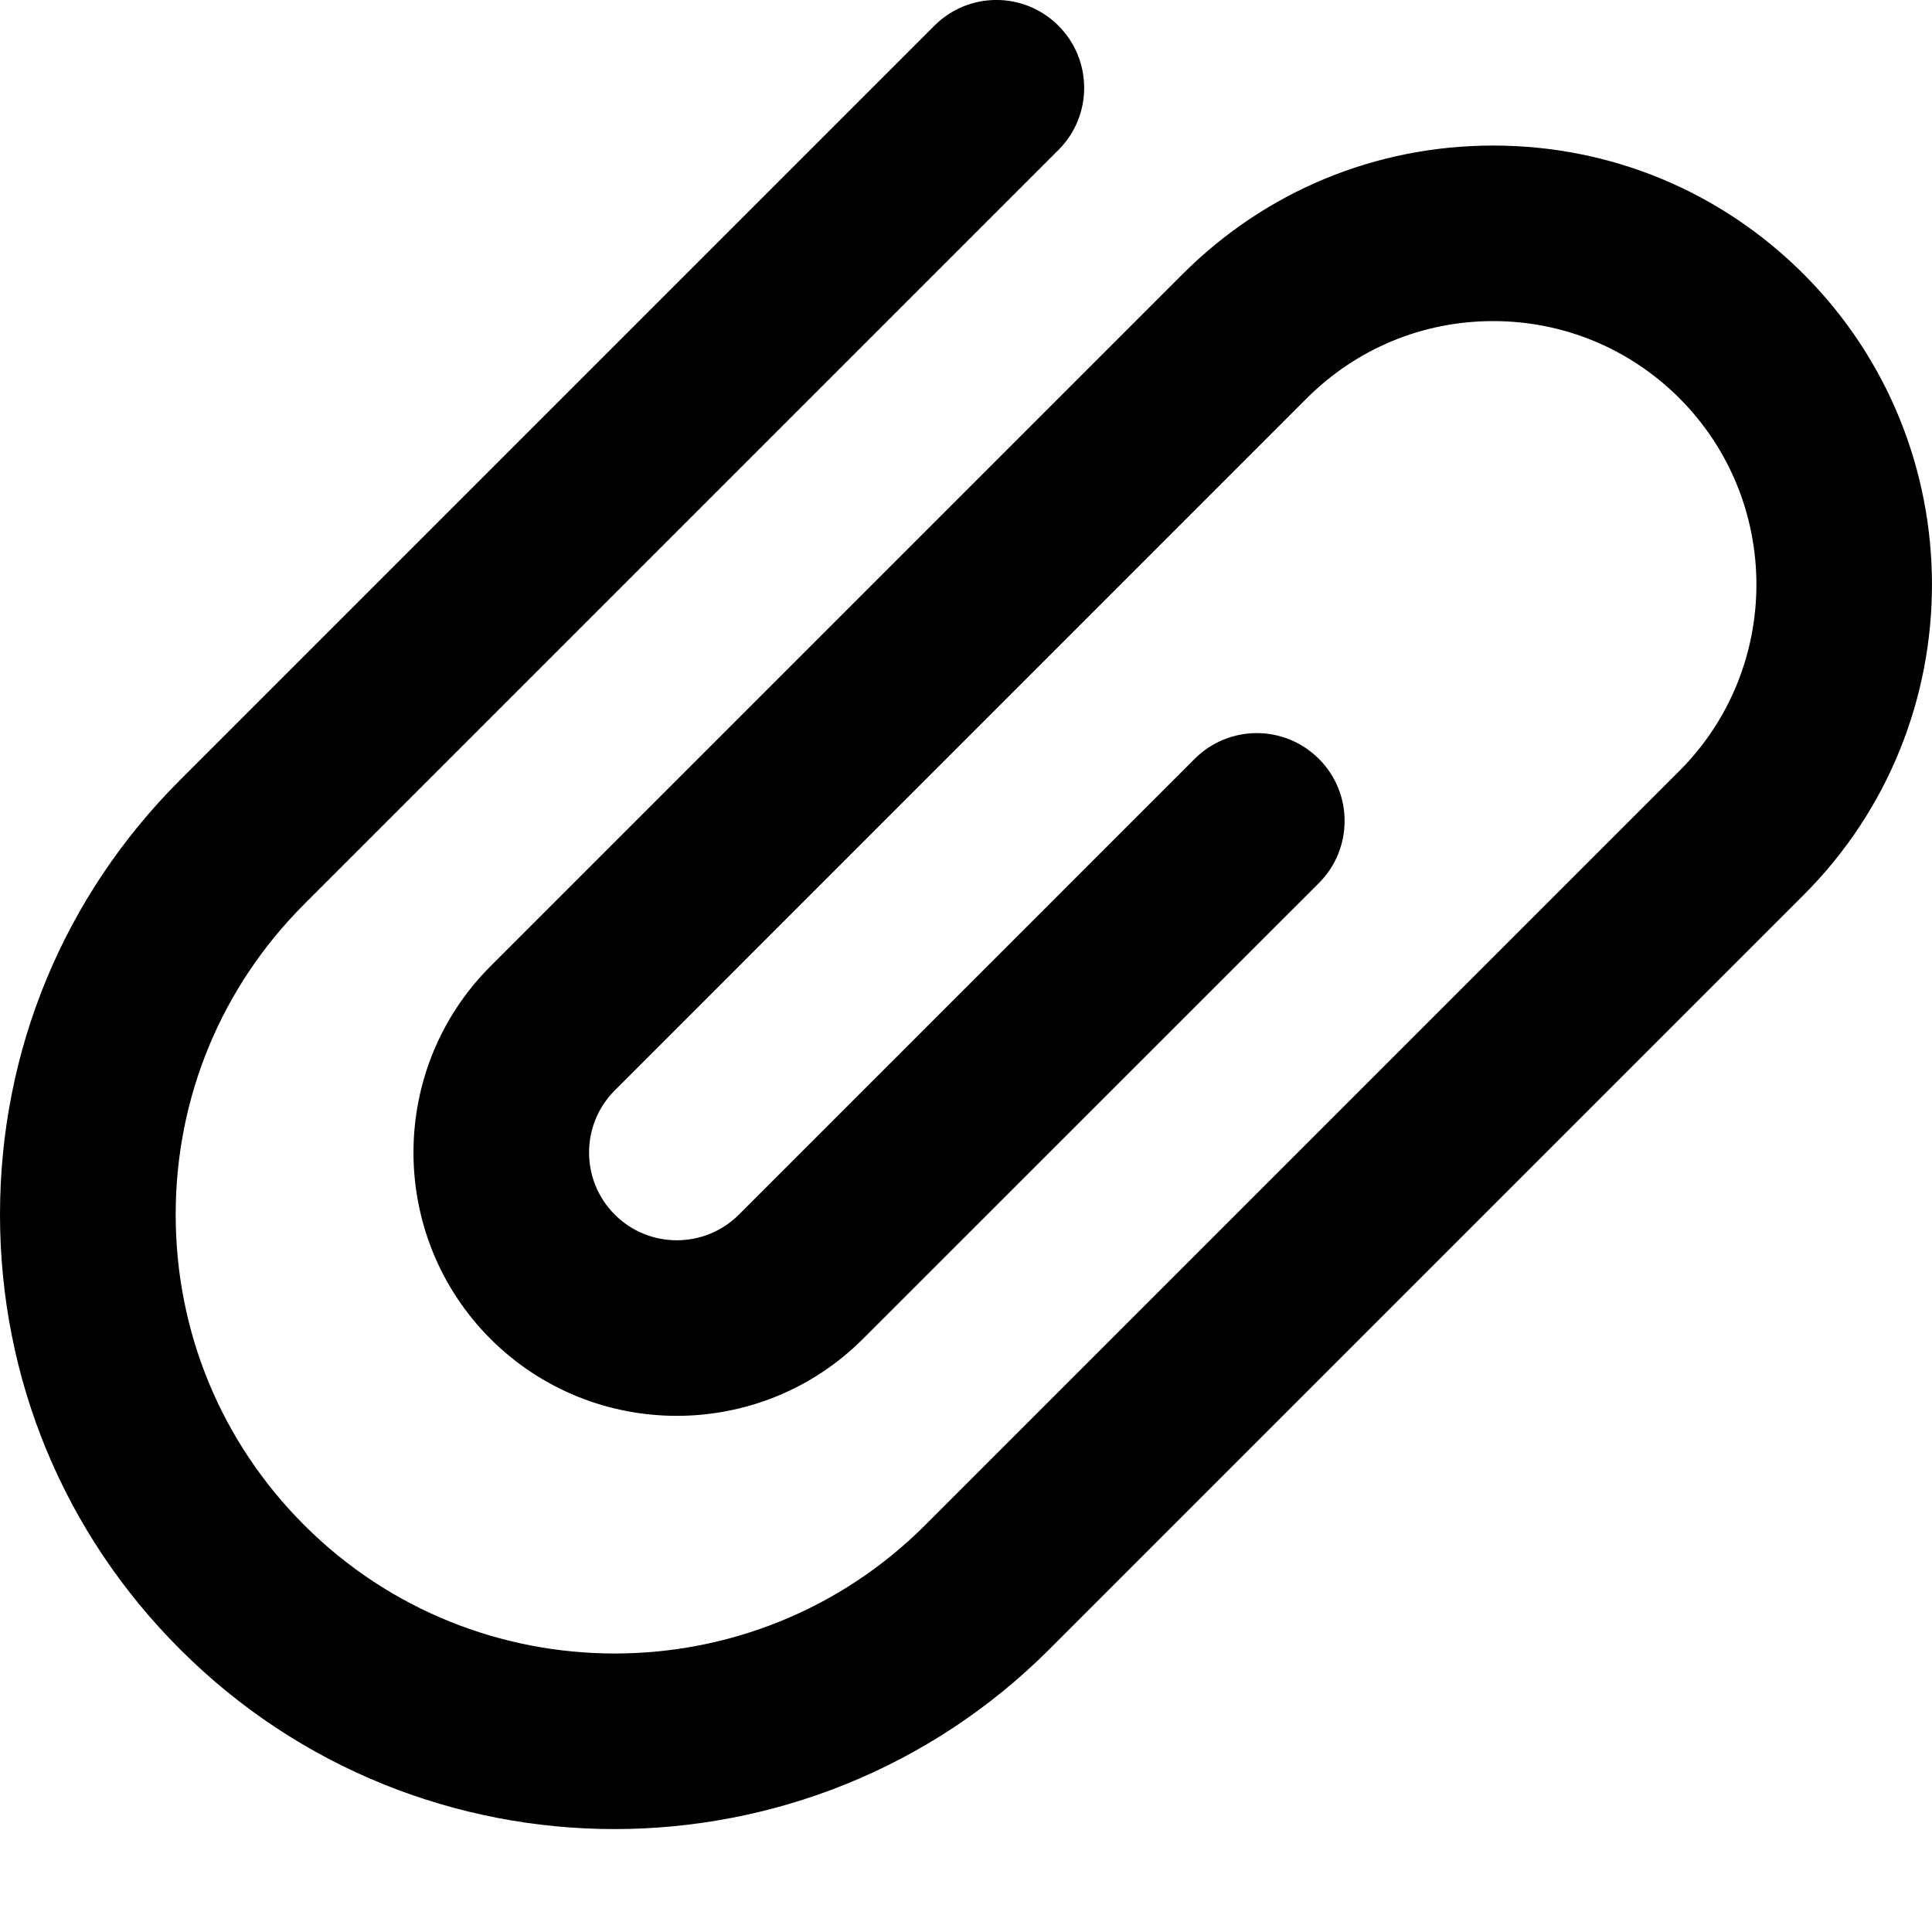 <svg width="15" height="15" viewBox="0 0 15 15" fill="none" xmlns="http://www.w3.org/2000/svg">
<g clip-path="url(#clip0_1_334)">
<path d="M1.398 12.805C2.328 13.736 3.55 14.201 4.773 14.201C5.995 14.2 7.217 13.735 8.147 12.805L14.003 6.949C15.332 5.62 15.332 3.457 14.003 2.128C13.359 1.484 12.503 1.13 11.593 1.13C10.682 1.13 9.826 1.484 9.182 2.128L3.808 7.502C3.011 8.299 3.011 9.597 3.808 10.395C4.606 11.192 5.904 11.192 6.701 10.394L10.24 6.856C10.506 6.59 10.506 6.158 10.24 5.892C9.973 5.625 9.542 5.625 9.275 5.892L5.737 9.43C5.471 9.696 5.038 9.696 4.773 9.43C4.507 9.164 4.507 8.732 4.773 8.466L10.146 3.092C10.533 2.706 11.046 2.493 11.593 2.493C12.139 2.493 12.653 2.706 13.039 3.092C13.836 3.89 13.836 5.187 13.039 5.985L7.183 11.841C5.854 13.17 3.691 13.17 2.362 11.841C1.718 11.197 1.364 10.341 1.364 9.43C1.364 8.52 1.718 7.664 2.362 7.02L8.218 1.164C8.484 0.898 8.484 0.466 8.218 0.2C7.952 -0.067 7.52 -0.067 7.254 0.2L1.398 6.056C0.496 6.957 0 8.155 0 9.43C0 10.705 0.496 11.904 1.398 12.805Z" fill="black"/>
</g>
<defs>
<clipPath id="clip0_1_334">
<rect width="15" height="15" fill="white"/>
</clipPath>
</defs>
</svg>
